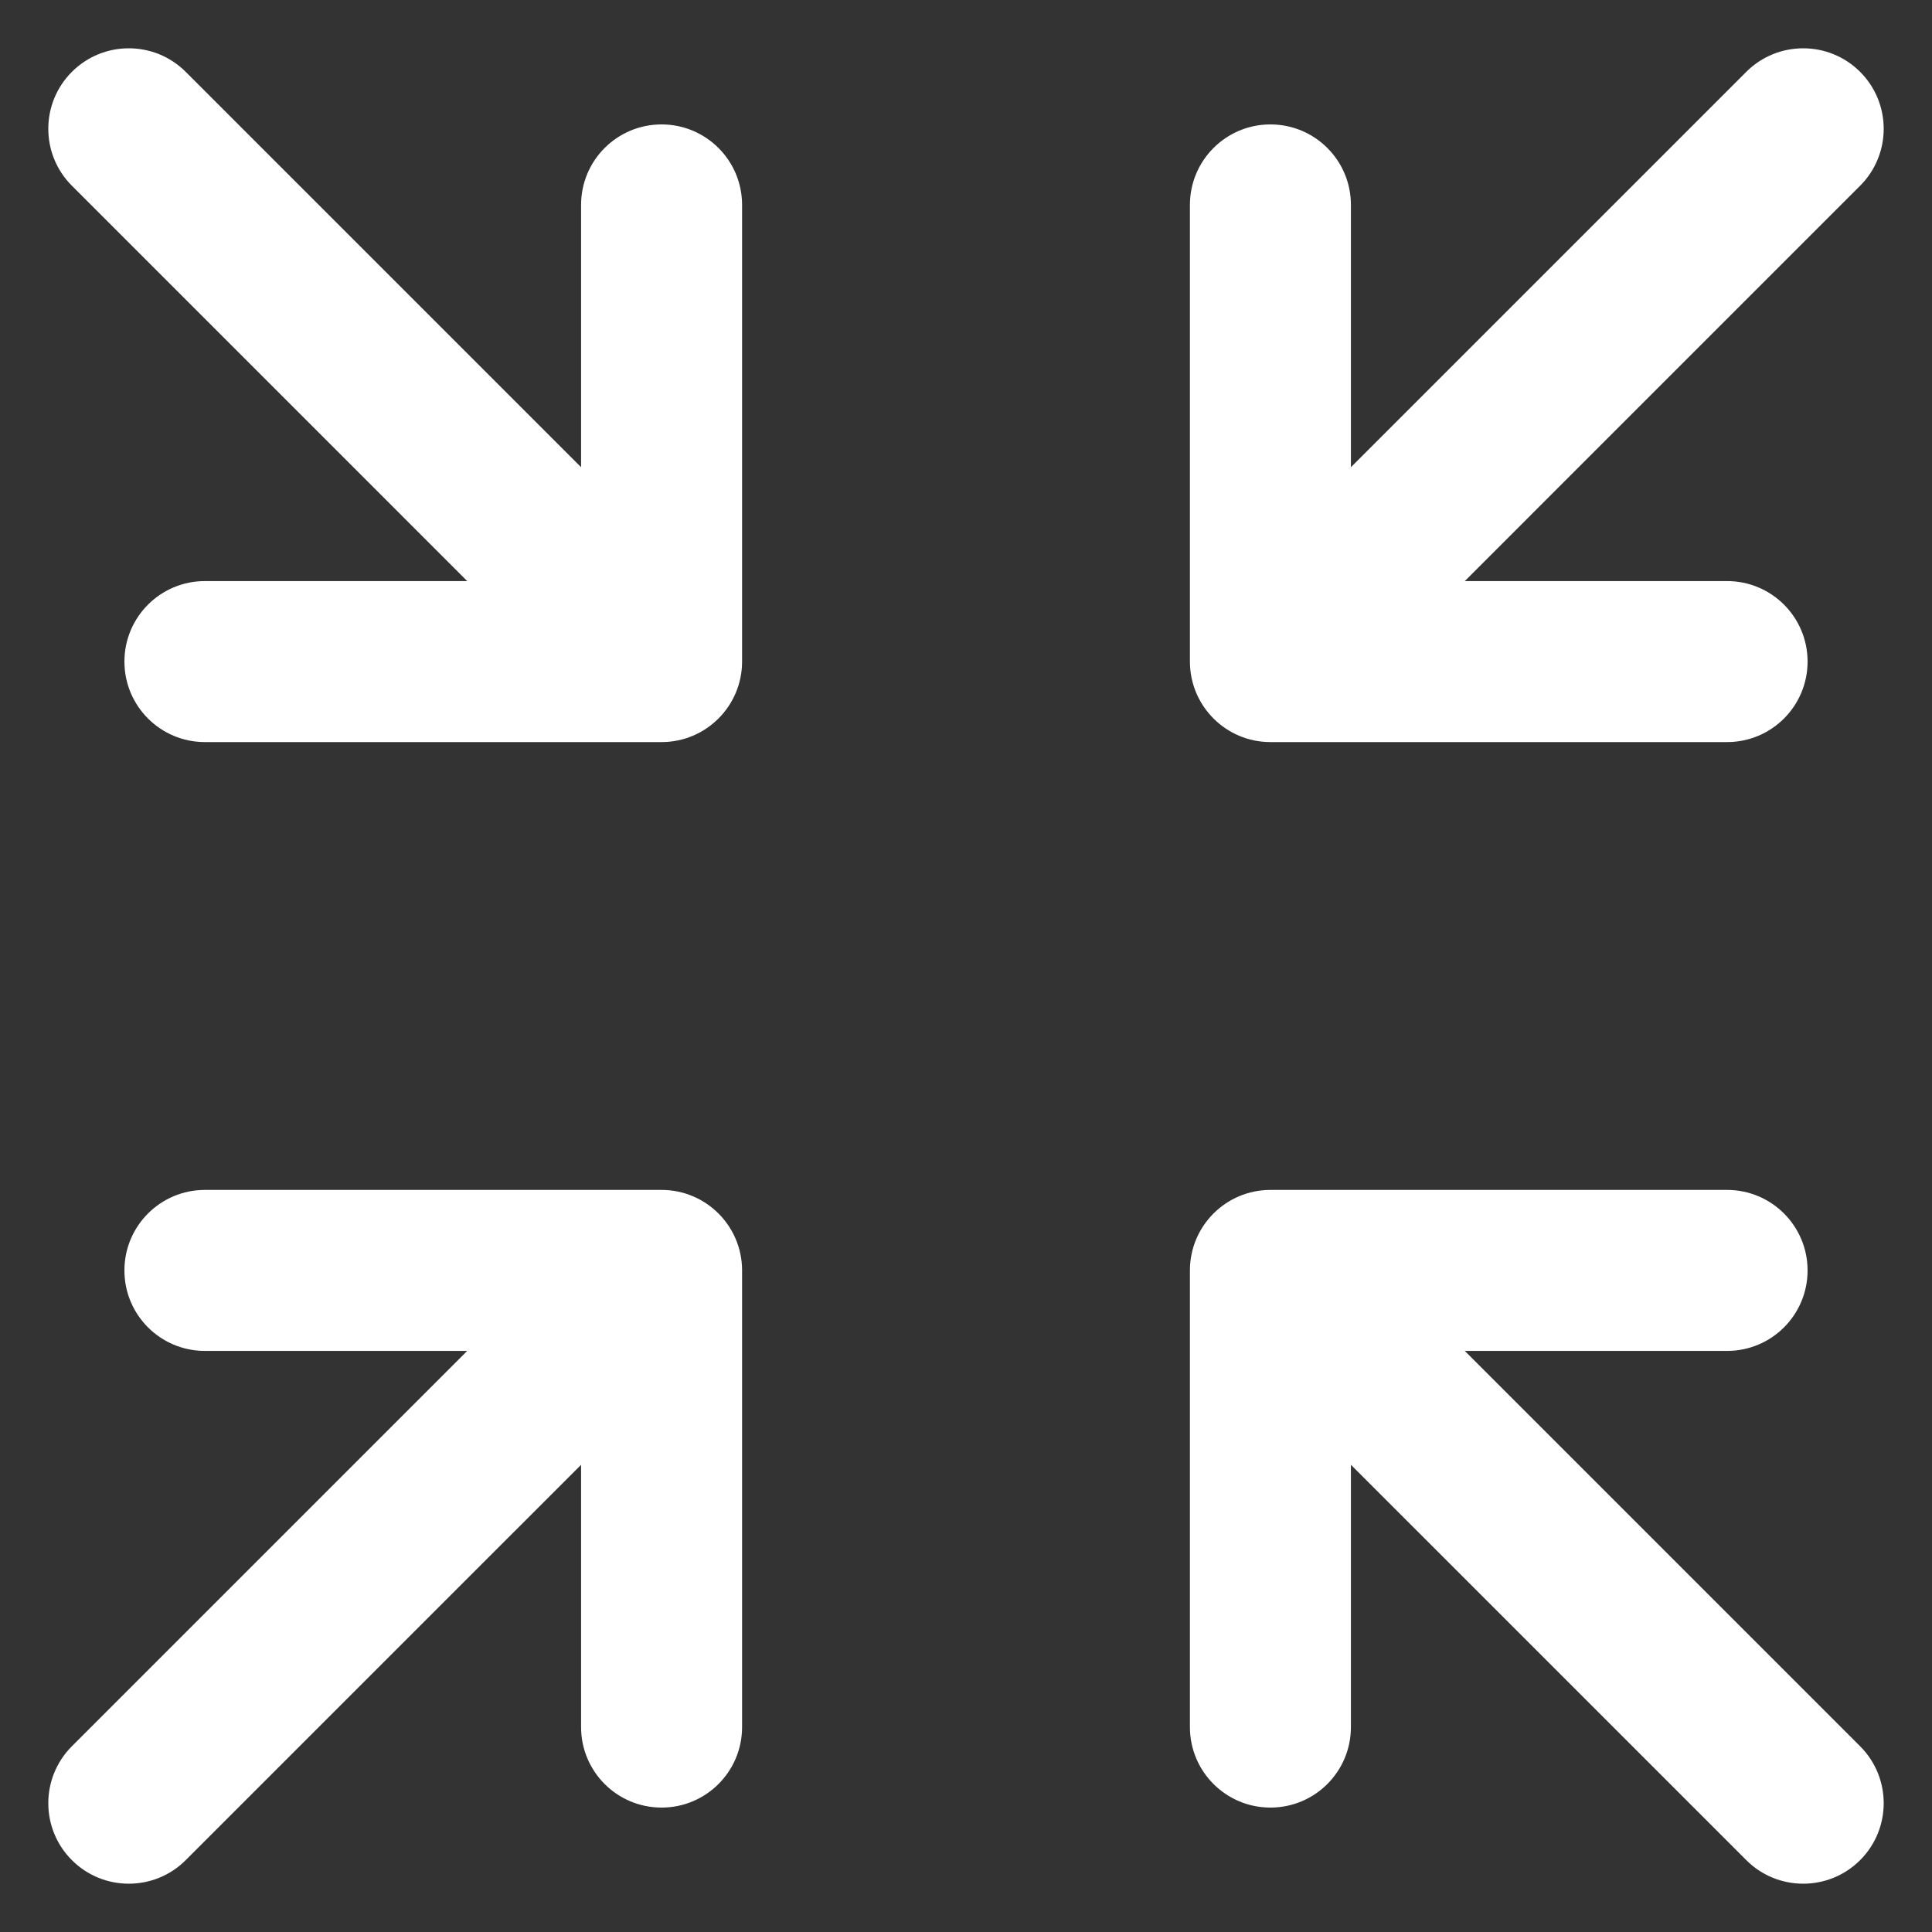 <svg width="30" height="30" viewBox="0 0 30 30" fill="none" xmlns="http://www.w3.org/2000/svg">
<rect x="0" y="0" width="30" height="30" fill="#333333" stroke="none"/>
<path fill-rule="evenodd" clip-rule="evenodd" d="M1.116 1.116C1.604 0.628 2.396 0.628 2.884 1.116L9.023 7.255V3.182C9.023 2.491 9.582 1.932 10.273 1.932C10.963 1.932 11.523 2.491 11.523 3.182L11.523 10.273C11.523 10.963 10.963 11.523 10.273 11.523H3.182C2.491 11.523 1.932 10.963 1.932 10.273C1.932 9.582 2.491 9.023 3.182 9.023H7.255L1.116 2.884C0.628 2.396 0.628 1.604 1.116 1.116ZM28.884 1.116C29.372 1.604 29.372 2.396 28.884 2.884L22.745 9.023H26.818C27.509 9.023 28.068 9.582 28.068 10.273C28.068 10.963 27.509 11.523 26.818 11.523H19.727C19.037 11.523 18.477 10.963 18.477 10.273V3.182C18.477 2.491 19.037 1.932 19.727 1.932C20.418 1.932 20.977 2.491 20.977 3.182V7.255L27.116 1.116C27.604 0.628 28.396 0.628 28.884 1.116ZM1.932 19.727C1.932 19.037 2.491 18.477 3.182 18.477L10.273 18.477C10.963 18.477 11.523 19.037 11.523 19.727V26.818C11.523 27.509 10.963 28.068 10.273 28.068C9.582 28.068 9.023 27.509 9.023 26.818V22.745L2.884 28.884C2.396 29.372 1.604 29.372 1.116 28.884C0.628 28.396 0.628 27.604 1.116 27.116L7.255 20.977L3.182 20.977C2.491 20.977 1.932 20.418 1.932 19.727ZM18.477 19.727C18.477 19.037 19.037 18.477 19.727 18.477H26.818C27.509 18.477 28.068 19.037 28.068 19.727C28.068 20.418 27.509 20.977 26.818 20.977H22.745L28.884 27.116C29.372 27.604 29.372 28.396 28.884 28.884C28.396 29.372 27.604 29.372 27.116 28.884L20.977 22.745L20.977 26.818C20.977 27.509 20.418 28.068 19.727 28.068C19.037 28.068 18.477 27.509 18.477 26.818L18.477 19.727Z" fill="white"/>
</svg>
